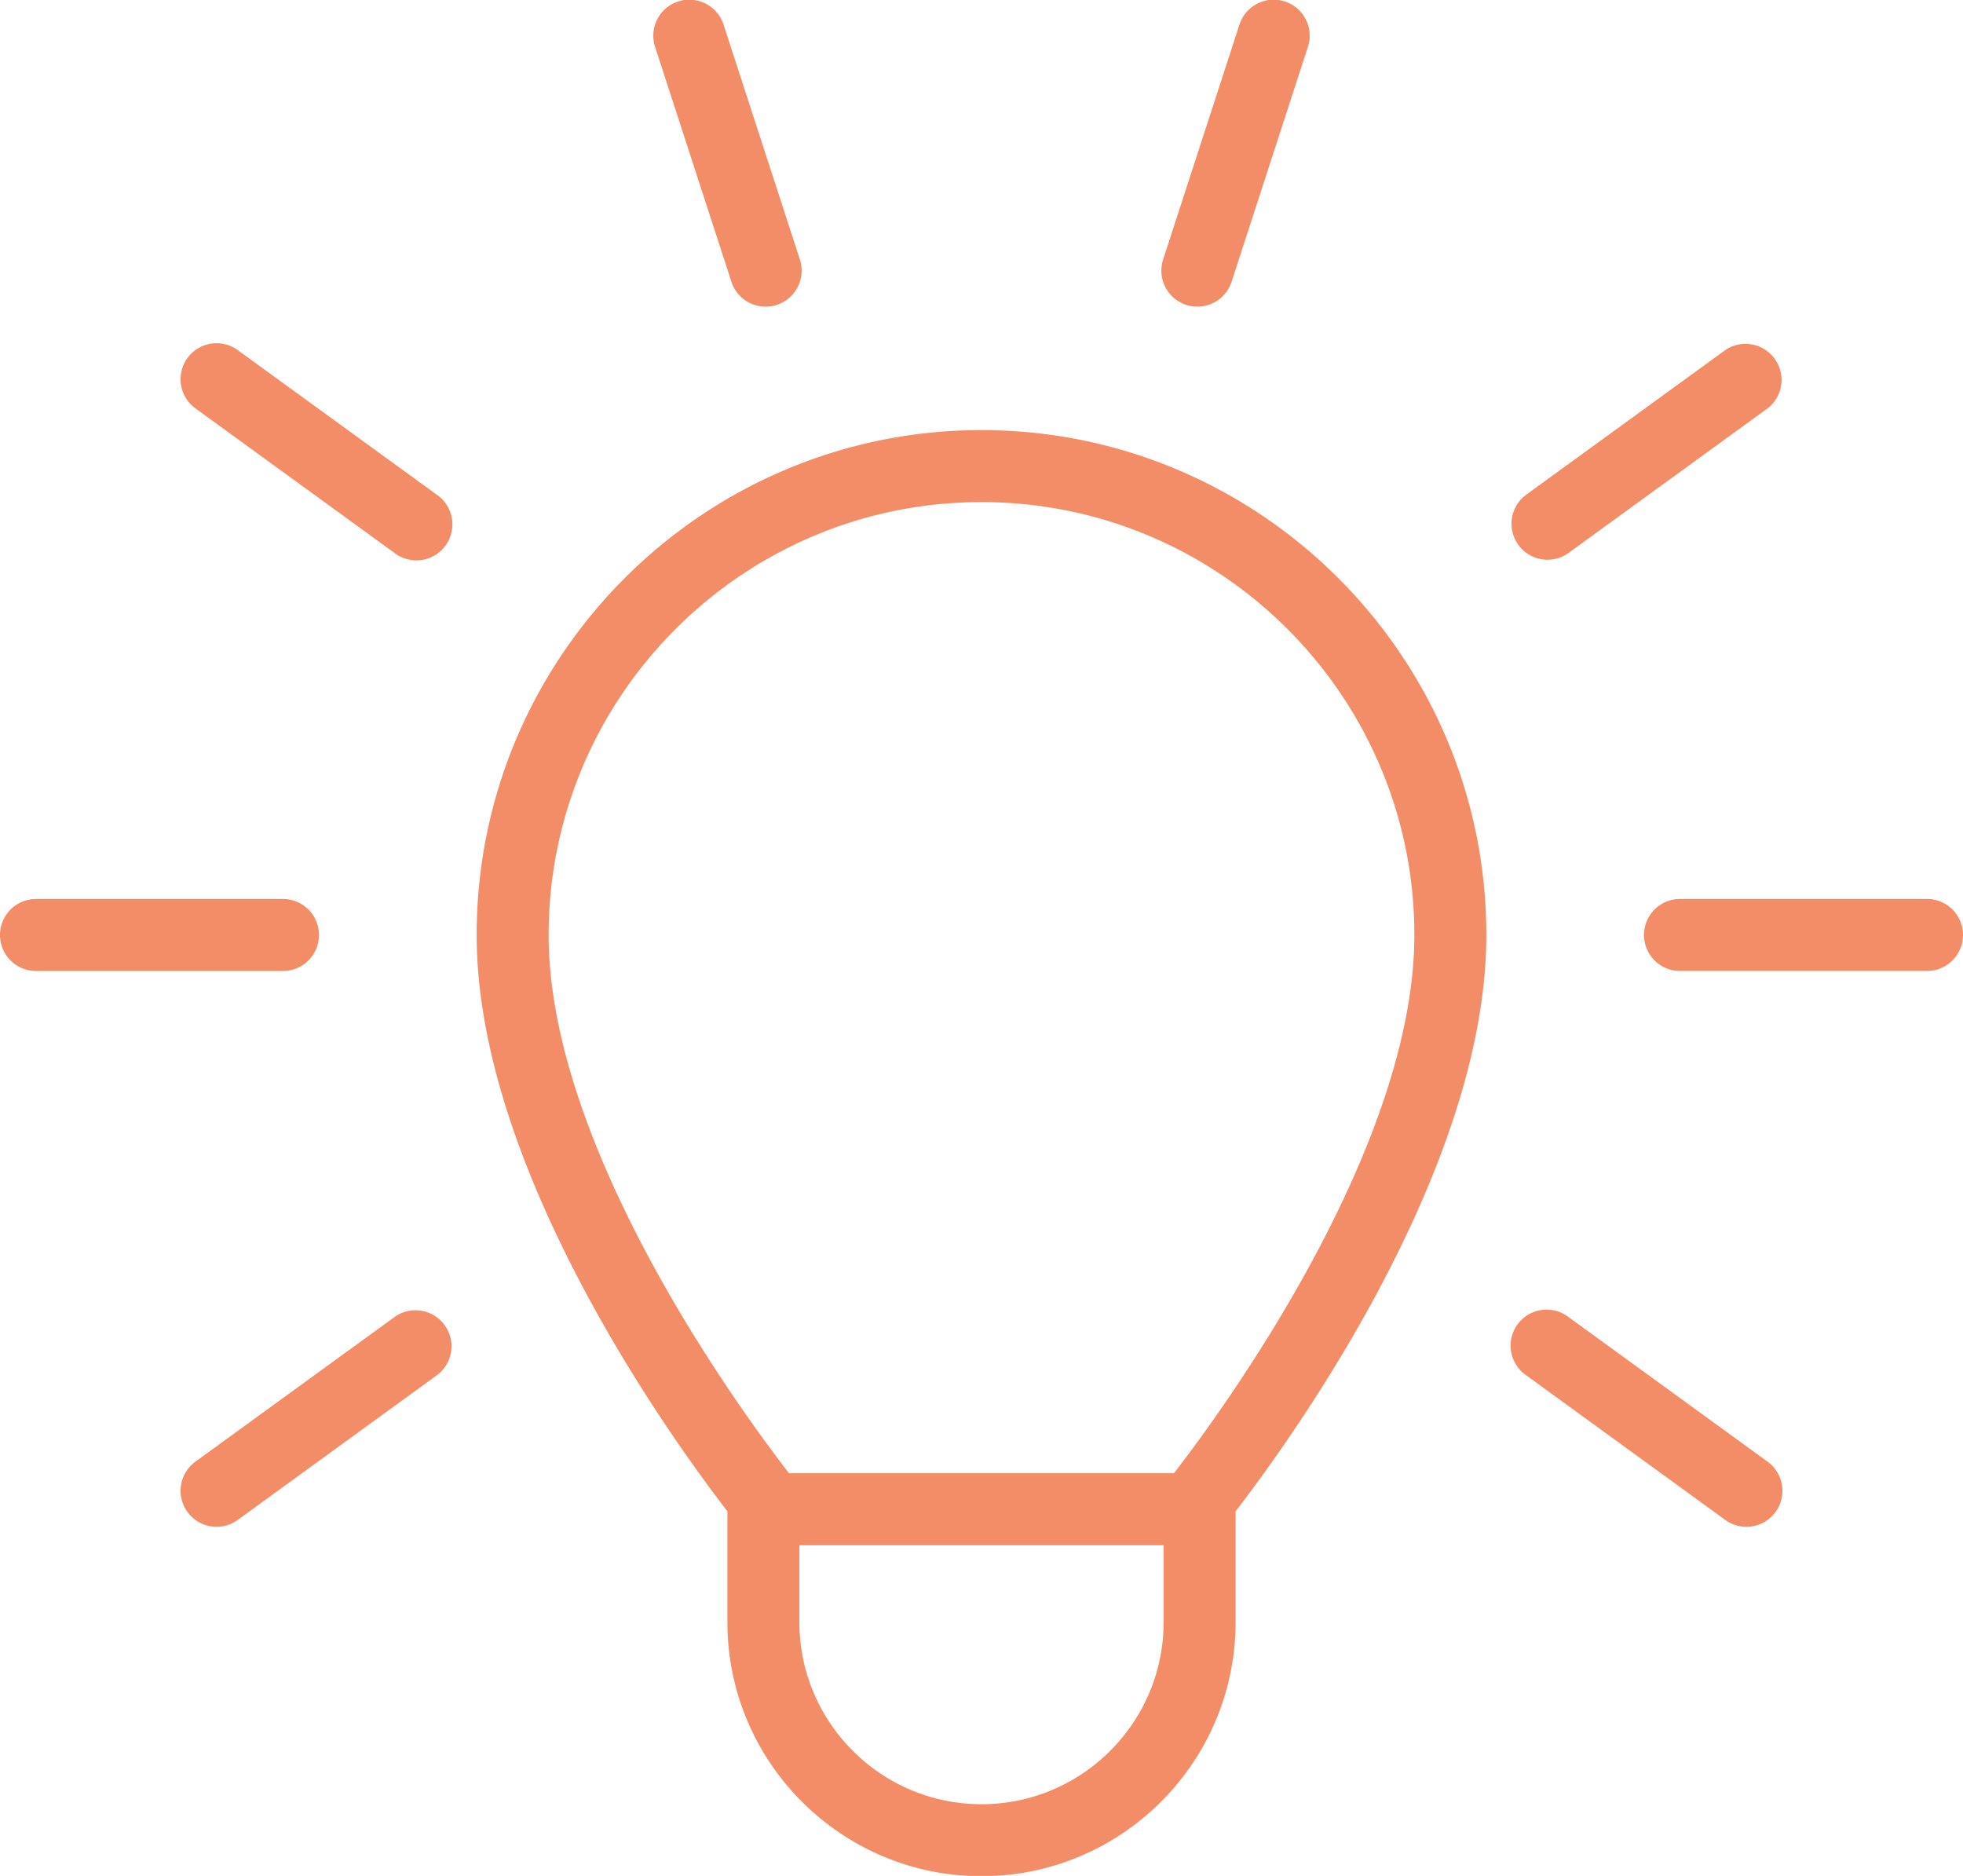 <svg width="90" height="86" xmlns="http://www.w3.org/2000/svg"><path d="M14.625 42.864a1.65 1.65 0 00-1.65-1.65H1.65a1.65 1.65 0 100 3.3h11.324a1.65 1.65 0 001.651-1.65zm73.725-1.651H77.025a1.65 1.65 0 100 3.3H88.35a1.65 1.65 0 100-3.3zM18.121 60.354L8.959 67.01a1.65 1.65 0 001.94 2.67l9.162-6.656a1.651 1.651 0 00-1.94-2.67zm53.758-34.979l9.162-6.655a1.651 1.651 0 00-1.94-2.67l-9.162 6.655a1.651 1.651 0 001.94 2.67zM54.387 13.977a1.65 1.65 0 002.079-1.06l3.5-10.771a1.65 1.65 0 10-3.139-1.019l-3.5 10.771a1.65 1.65 0 001.06 2.079zm-20.853-1.06a1.65 1.65 0 103.139-1.019l-3.5-10.771a1.65 1.65 0 10-3.139 1.019l3.5 10.771zM81.041 67.01l-9.162-6.656a1.65 1.65 0 10-1.94 2.67l9.162 6.656a1.65 1.65 0 001.94-2.67zm-60.98-44.305l-9.162-6.655a1.65 1.65 0 10-1.94 2.67l9.162 6.655a1.65 1.65 0 101.94-2.67zM45 19.718c-12.763 0-23.146 10.383-23.146 23.146 0 10.677 8.818 22.943 11.496 26.421v5.078c0 6.424 5.227 11.65 11.65 11.65s11.65-5.227 11.65-11.65v-5.078c2.679-3.479 11.496-15.744 11.496-26.421 0-12.763-10.383-23.146-23.146-23.146zm8.35 54.645c0 4.604-3.745 8.35-8.35 8.35-4.604 0-8.35-3.746-8.35-8.35V70.84h16.7v3.523zm.475-6.824H36.174c-2.163-2.795-11.02-14.836-11.02-24.675 0-10.943 8.902-19.846 19.846-19.846s19.846 8.902 19.846 19.846c0 9.824-8.858 21.878-11.021 24.675z" fill="#F38D68" fill-rule="evenodd"/></svg>